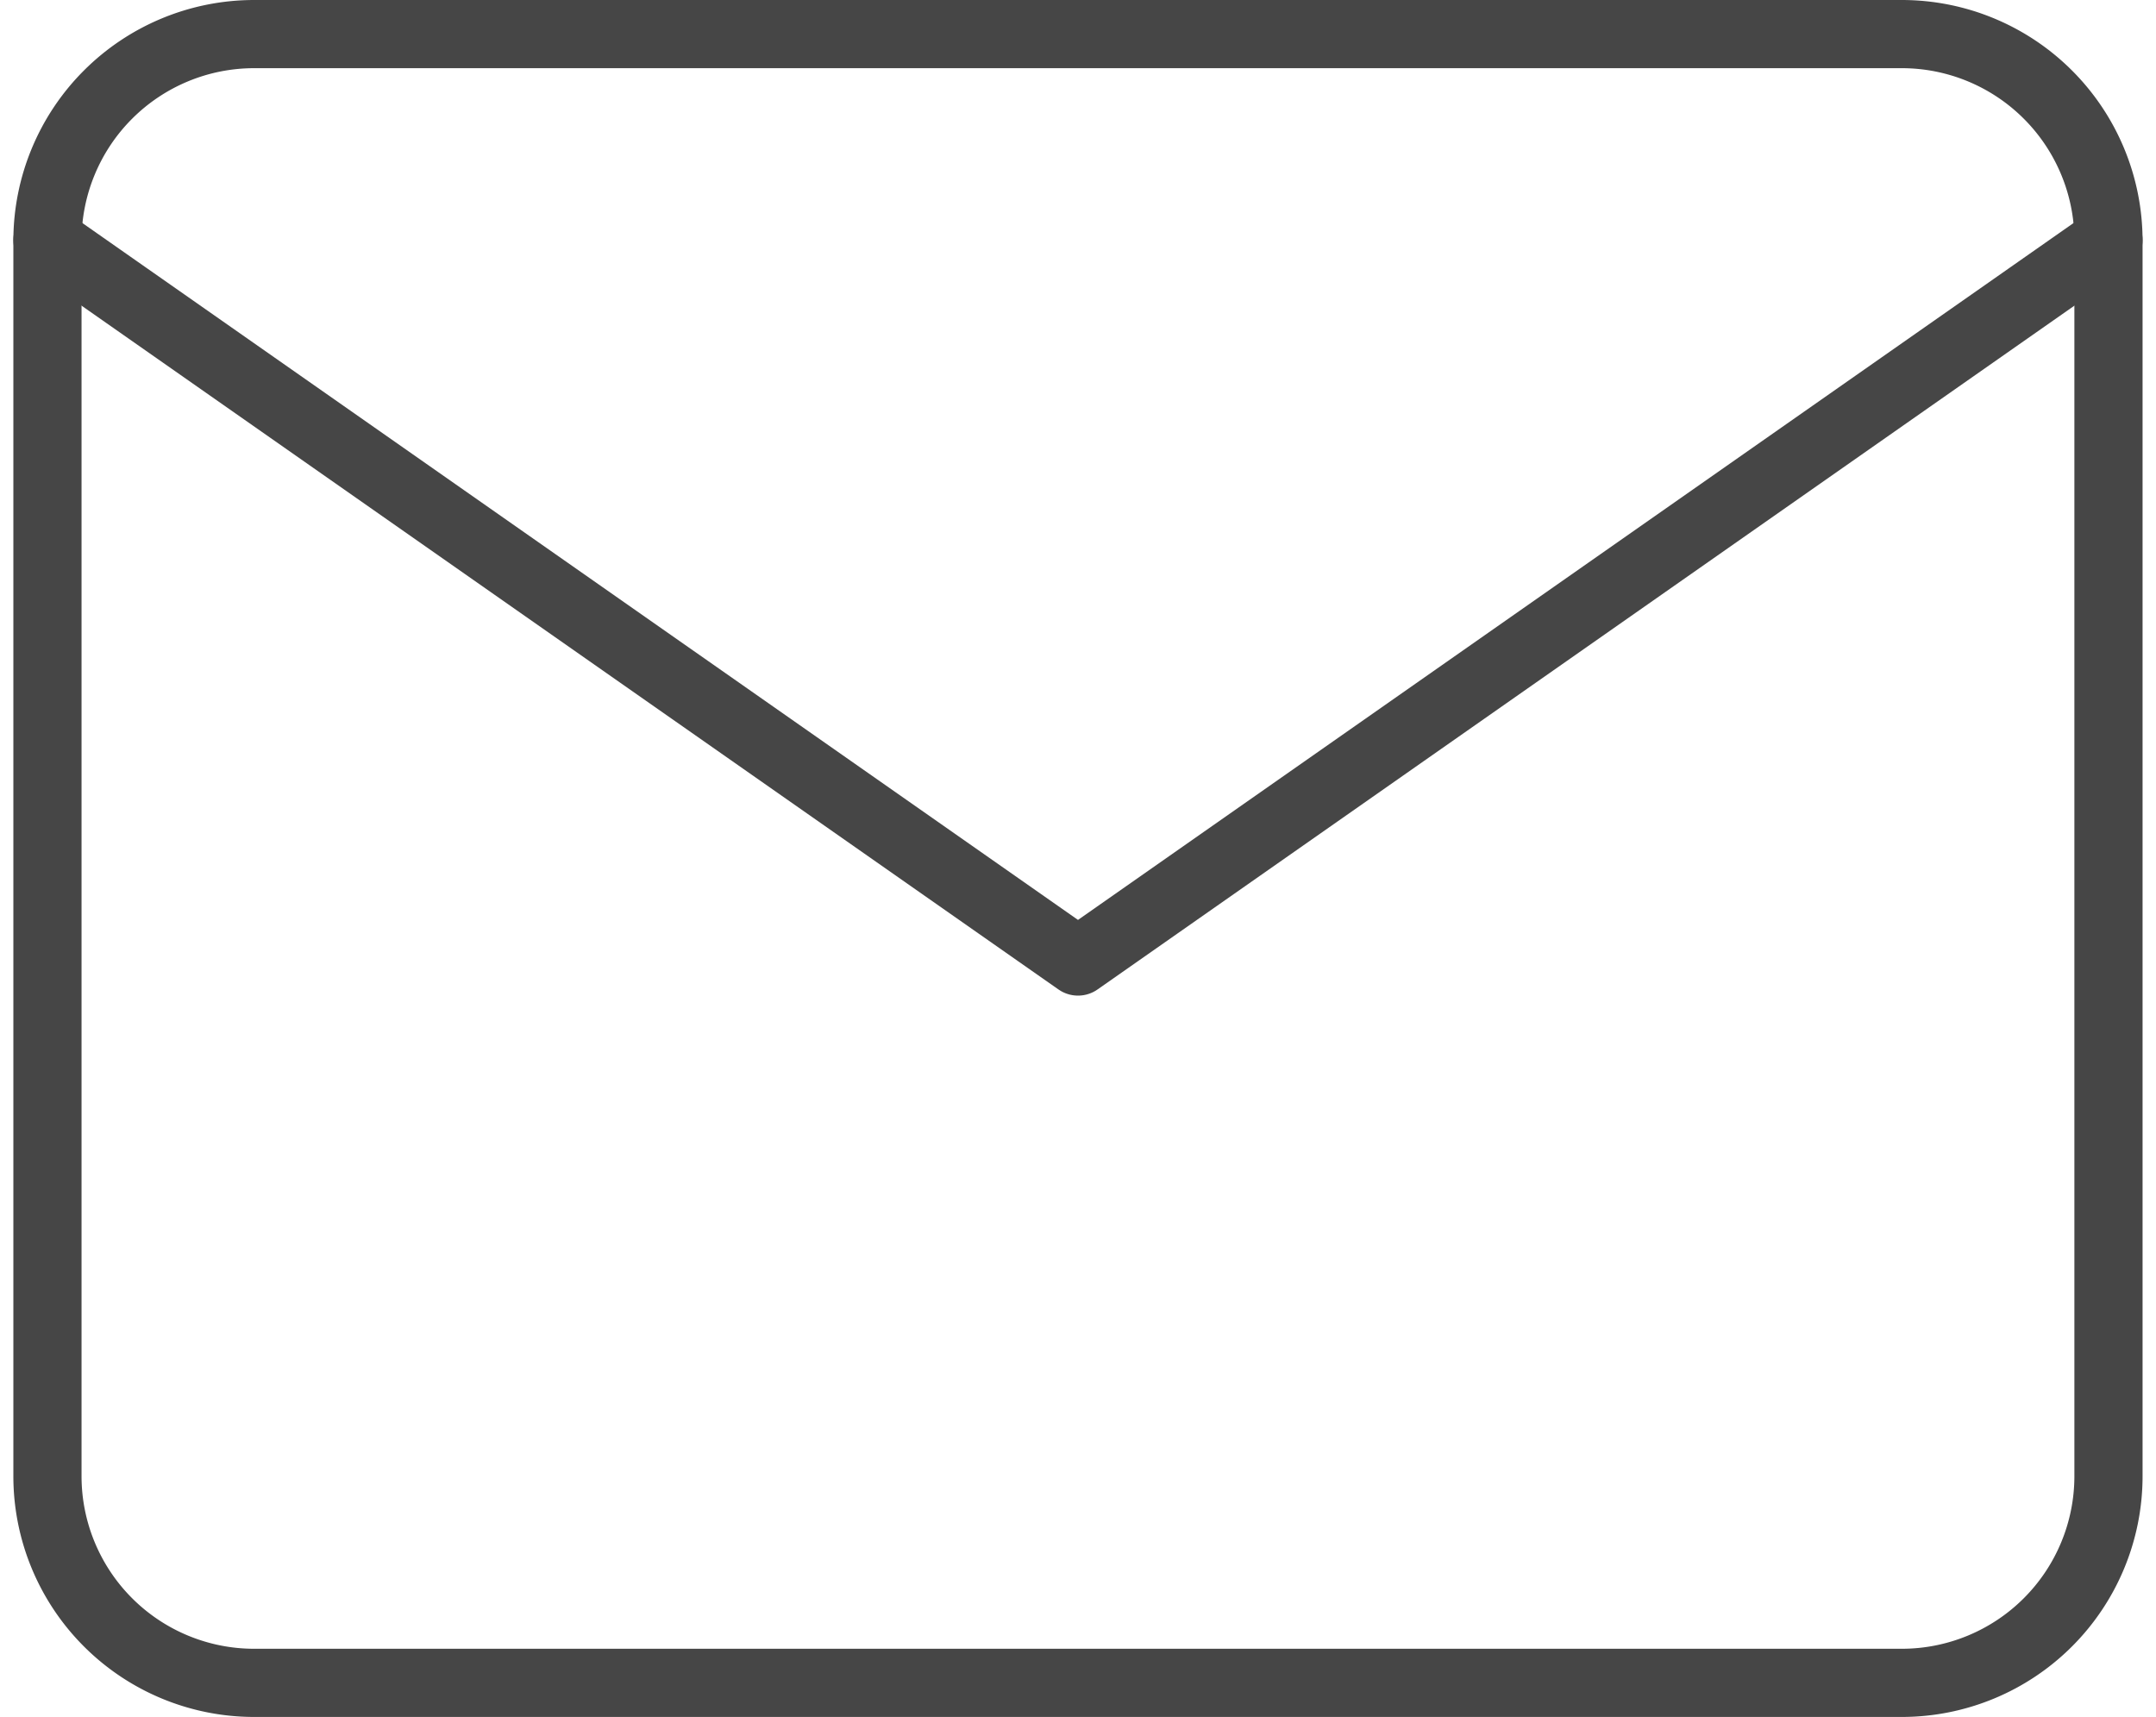 <svg xmlns="http://www.w3.org/2000/svg" width="31.622" height="25.183" viewBox="0 0 31.622 25.183">
  <g id="feather-mail" transform="translate(0.696 0.5)">
    <path id="Path_889" data-name="Path 889" d="M6.023,6H30.206a3.032,3.032,0,0,1,3.023,3.023V27.16a3.032,3.032,0,0,1-3.023,3.023H6.023A3.032,3.032,0,0,1,3,27.16V9.023A3.032,3.032,0,0,1,6.023,6Z" transform="translate(-3 -6)" fill="none" stroke="#464646" stroke-linecap="round" stroke-linejoin="round" stroke-width="1"/>
    <path id="Path_890" data-name="Path 890" d="M33.229,9,18.115,19.58,3,9" transform="translate(-3 -5.977)" fill="none" stroke="#464646" stroke-linecap="round" stroke-linejoin="round" stroke-width="1"/>
  </g>
</svg>
